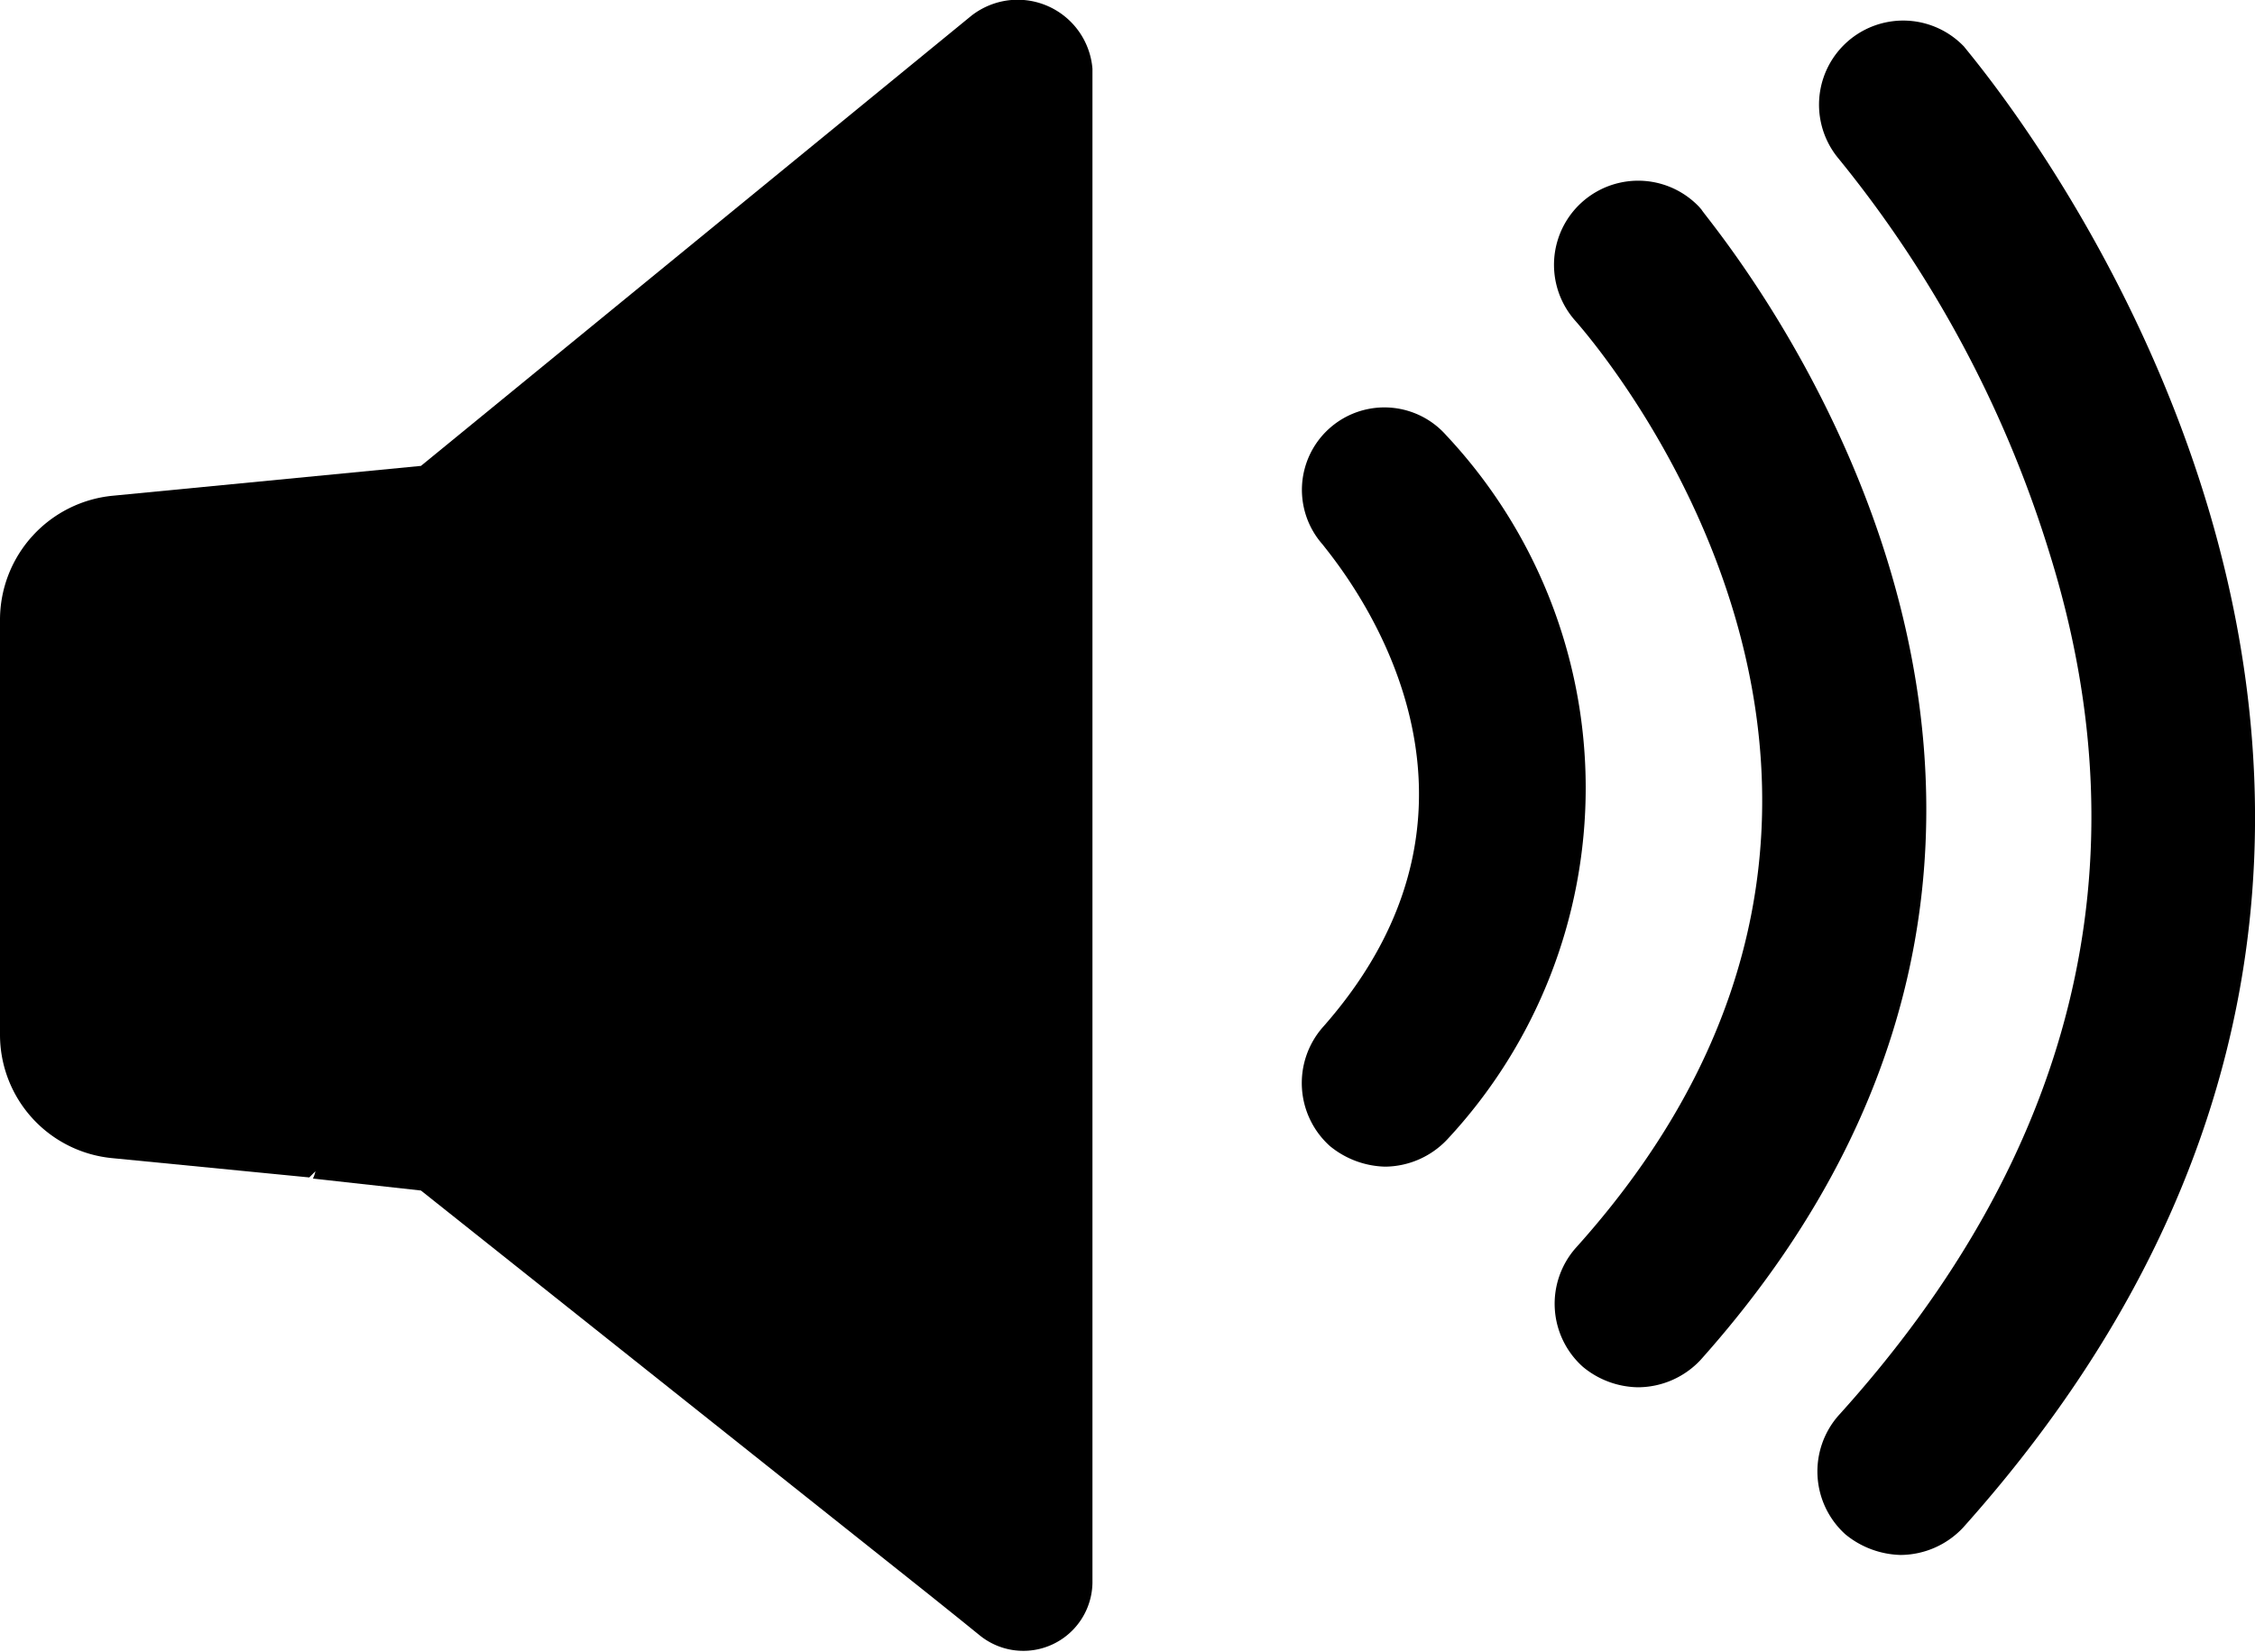 <svg xmlns="http://www.w3.org/2000/svg" viewBox="0 0 117.1 85.8"><defs><style>.cls-1{fill:#000000;}</style></defs><title>Element 3</title><g id="Ebene_2" data-name="Ebene 2"><g id="Ebene_1-2" data-name="Ebene 1"><path class="cls-1" d="M88.36,10.89l-.13-.15a4.37,4.37,0,0,0-6.41,5.94c.87,1,21.36,24.43,0,48.15A4.39,4.39,0,0,0,82.2,71a4.58,4.58,0,0,0,2.86,1.06,4.47,4.47,0,0,0,3.24-1.41h0C114.57,41.24,88.54,11.35,88.36,10.89Z"/><path class="cls-1"
                                                                                                                                                                                                                                                                                                                                                                                                                                            d="M75.1,22.61a4.28,4.28,0,0,0-6.42,5.67c1.07,1.37,10.71,13,0,25.09a4.4,4.4,0,0,0,.38,6.16,4.7,4.7,0,0,0,2.86,1.07,4.48,4.48,0,0,0,3.24-1.42A26.78,26.78,0,0,0,75.1,22.61Z"/><path class="cls-1" d="M102,2.43a4.37,4.37,0,0,0-6.54,5.79,60.74,60.74,0,0,1,11,20.61c5,16.13,1.23,31.2-11,44.71a4.4,4.4,0,0,0,.37,6.16,4.7,4.7,0,0,0,2.87,1.07,4.48,4.48,0,0,0,3.24-1.42h0C135.93,41.37,102.18,2.76,102,2.43Z"/><path class="cls-1" d="M52.52,0a3.92,3.92,0,0,0-2.08.82L21.86,24.2l-16,1.55A6.48,6.48,0,0,0,0,32.15v21.6a6.44,6.44,0,0,0,5.85,6.41l10.21,1,.32-.32a1.71,1.71,0,0,1-.13.38l5.61.62,26.4,21,1.62,1.3,1,.81a3.59,3.59,0,0,0,5.85-2.74V3.57A3.9,3.9,0,0,0,52.52,0Z"/></g></g></svg>